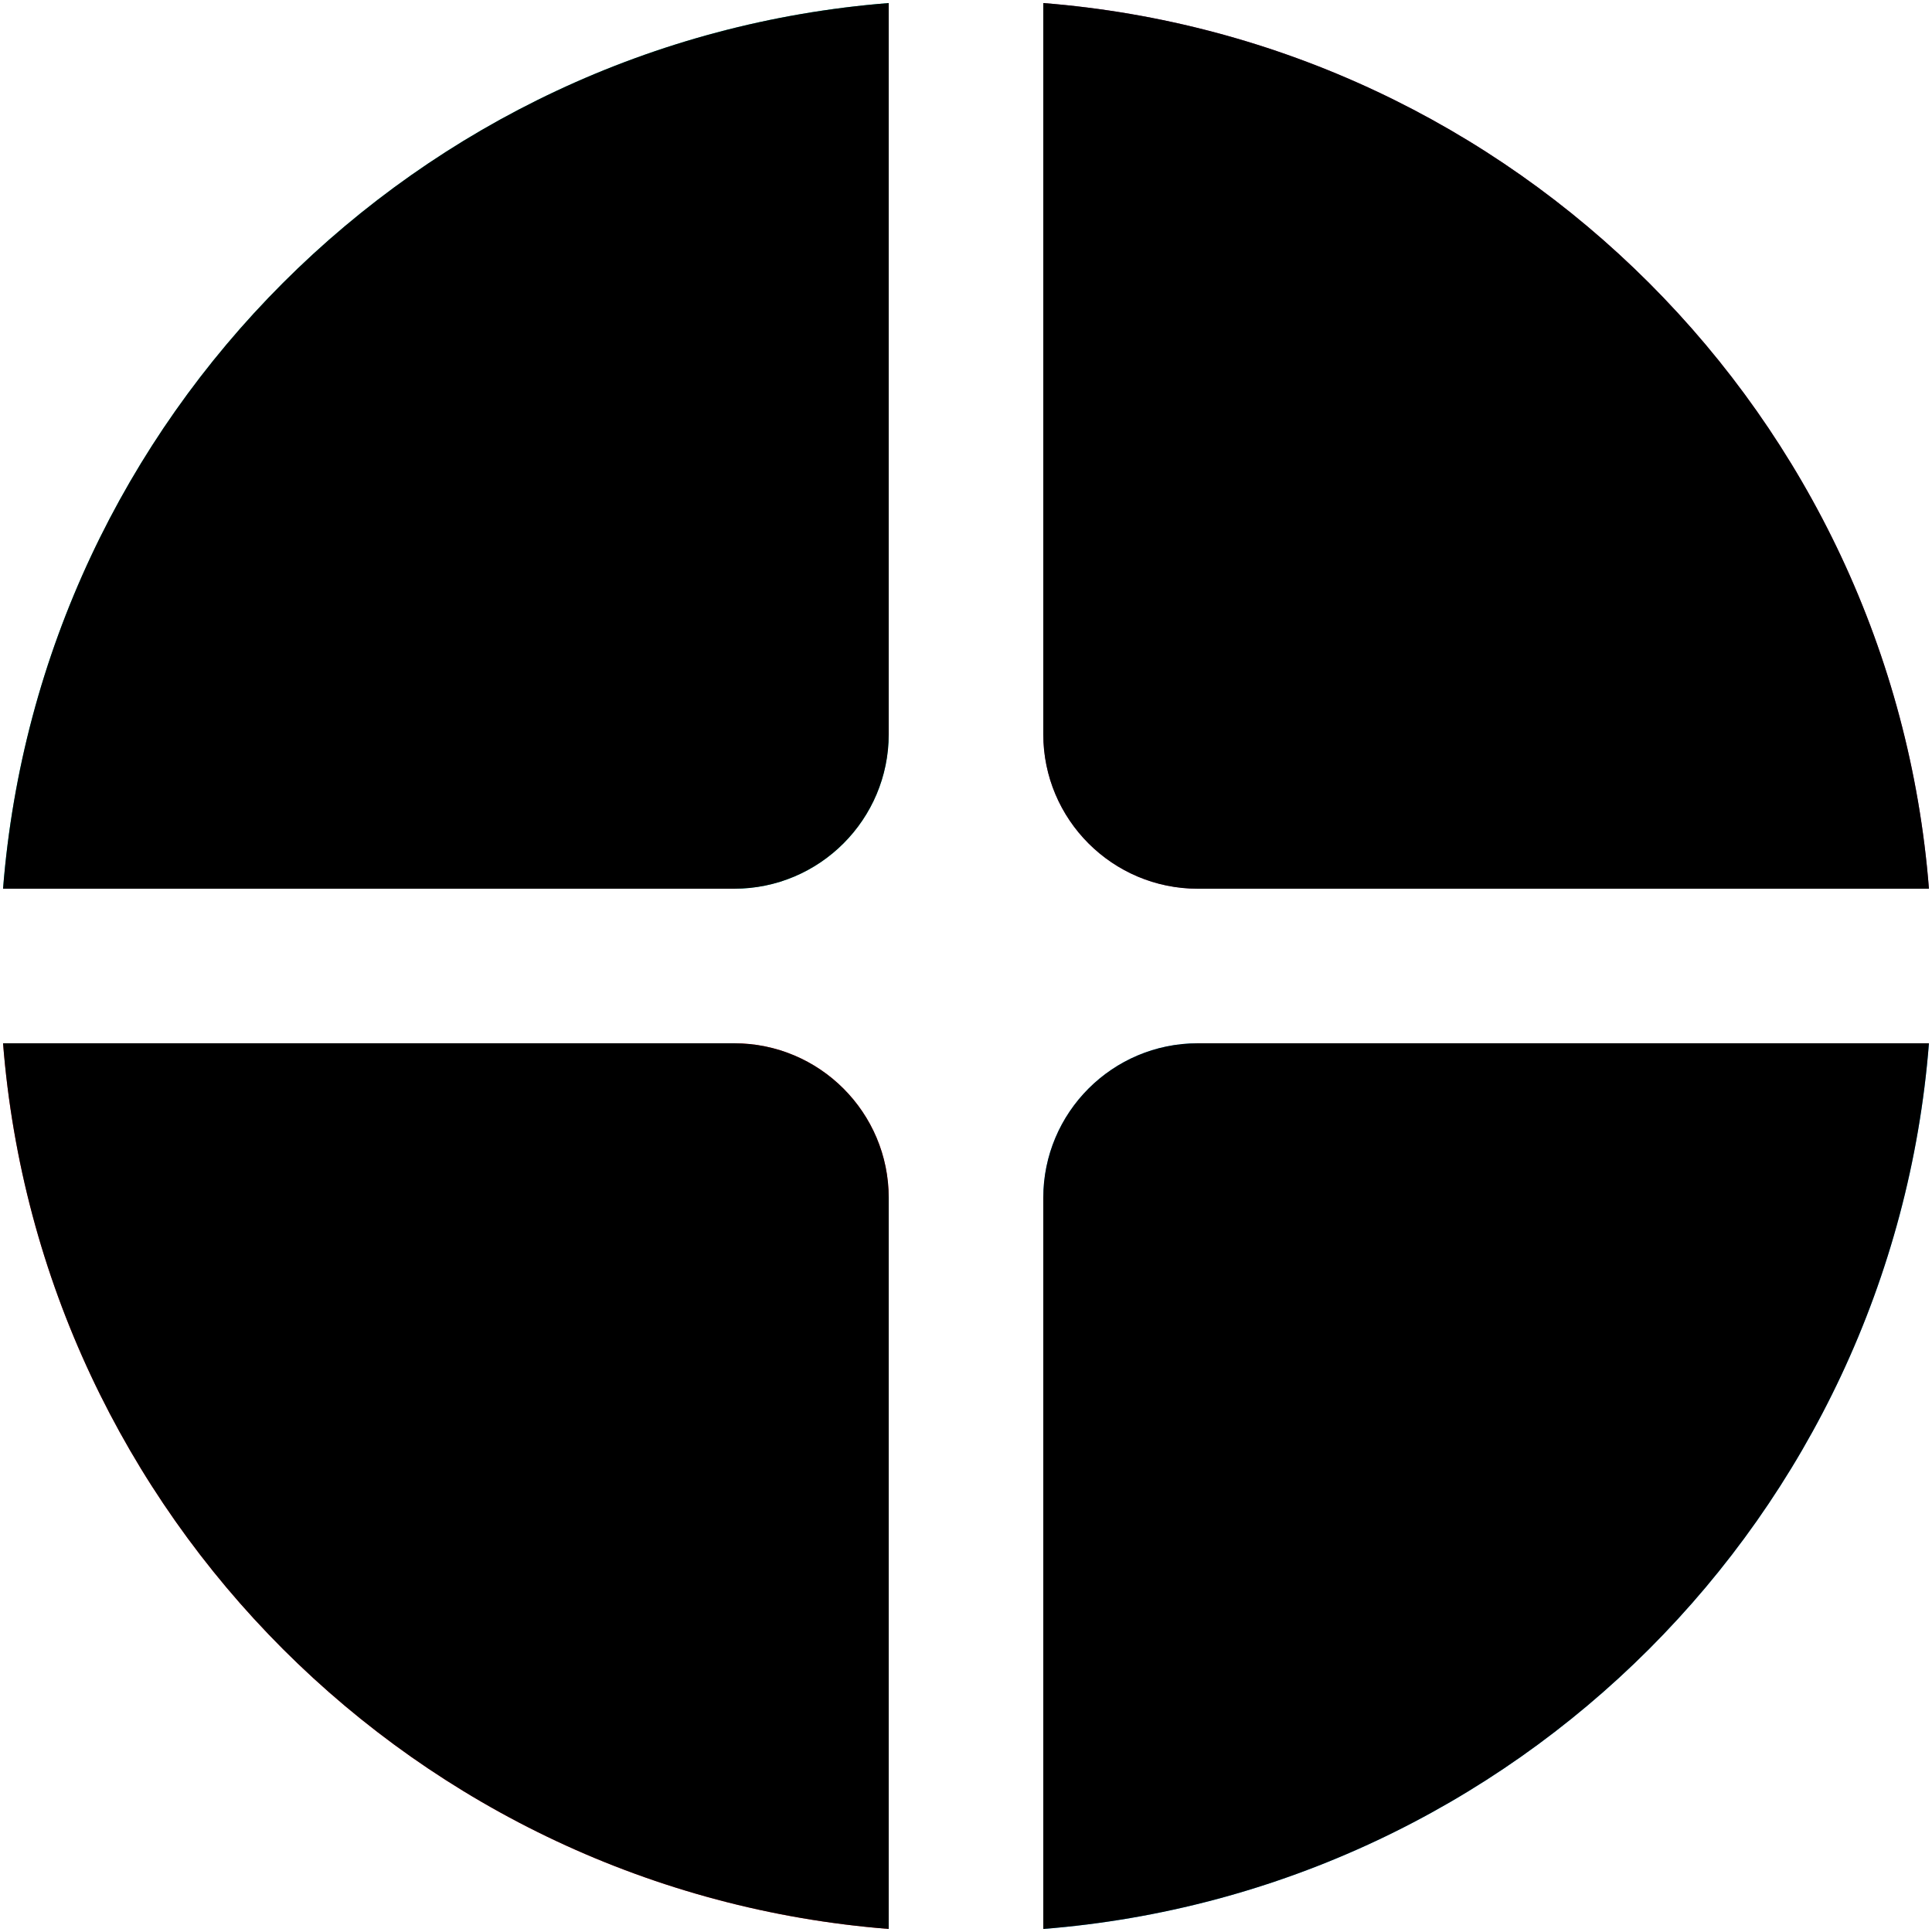 <svg xmlns="http://www.w3.org/2000/svg" width="50" height="50" viewBox="0 0 50 50" fill="none"><path d="M23 0.079V19C23 21.209 21.209 23 19 23H0.079C1.046 10.788 10.788 1.046 23 0.079Z" fill="#00CEB3"></path><path d="M23 0.079V19C23 21.209 21.209 23 19 23H0.079C1.046 10.788 10.788 1.046 23 0.079Z" fill="url(#paint0_linear_3358_13669)"></path><path d="M49.921 23H31C28.791 23 27 21.209 27 19V0.079C39.212 1.046 48.955 10.788 49.921 23Z" fill="#93407D"></path><path d="M49.921 23H31C28.791 23 27 21.209 27 19V0.079C39.212 1.046 48.955 10.788 49.921 23Z" fill="url(#paint1_linear_3358_13669)"></path><path d="M49.921 27C48.955 39.212 39.212 48.955 27 49.921V31C27 28.791 28.791 27 31 27H49.921Z" fill="#1BB6F9"></path><path d="M49.921 27C48.955 39.212 39.212 48.955 27 49.921V31C27 28.791 28.791 27 31 27H49.921Z" fill="url(#paint2_linear_3358_13669)"></path><path d="M23 49.921C10.788 48.955 1.046 39.212 0.079 27H19C21.209 27 23 28.791 23 31V49.921Z" fill="#F9383D"></path><path d="M23 49.921C10.788 48.955 1.046 39.212 0.079 27H19C21.209 27 23 28.791 23 31V49.921Z" fill="url(#paint3_linear_3358_13669)"></path><defs><linearGradient id="paint0_linear_3358_13669"><stop></stop><stop></stop></linearGradient><linearGradient id="paint1_linear_3358_13669"><stop></stop><stop></stop></linearGradient><linearGradient id="paint2_linear_3358_13669"><stop></stop><stop></stop></linearGradient><linearGradient id="paint3_linear_3358_13669"><stop></stop><stop></stop></linearGradient></defs></svg>